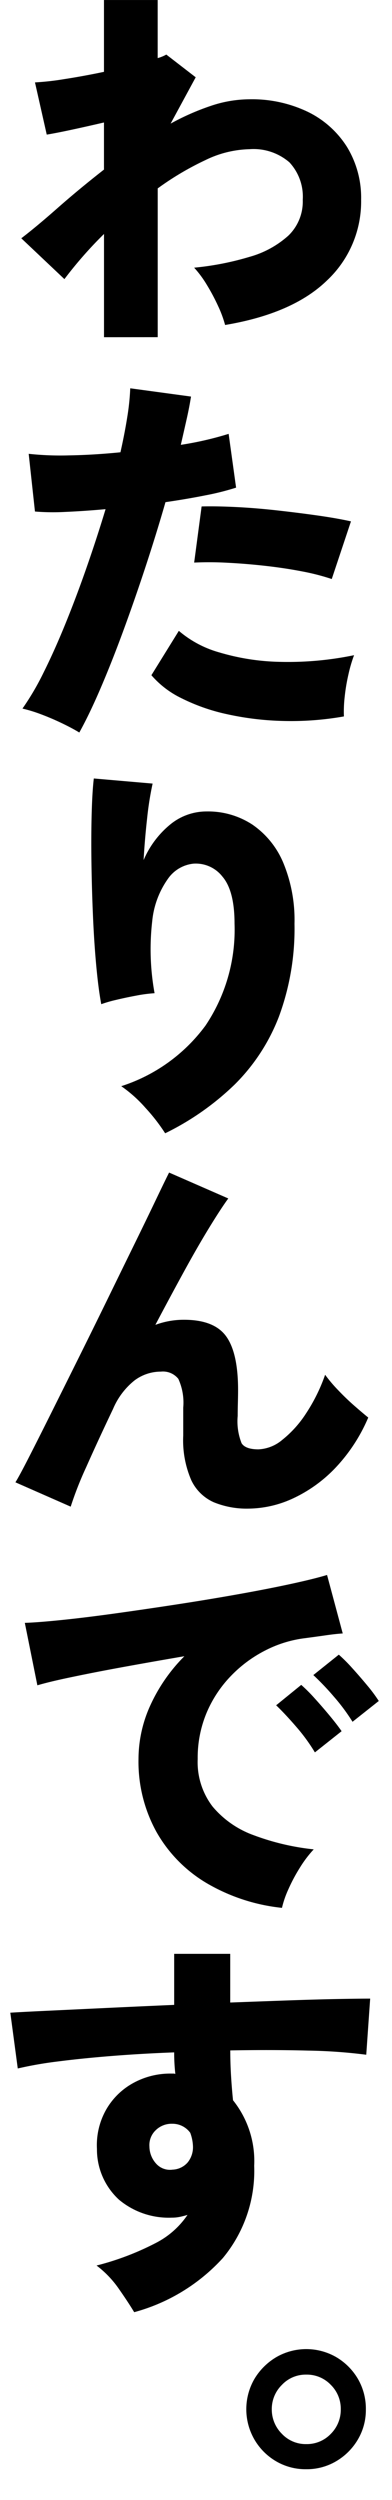 <svg xmlns="http://www.w3.org/2000/svg" width="38" height="242" viewBox="0 0 38 242">
  <g id="グループ_5701" data-name="グループ 5701" transform="translate(-4359 5093)">
    <rect id="長方形_1608" data-name="長方形 1608" width="38" height="242" transform="translate(4359 -5093)" fill="#fff" opacity="0"/>
    <path id="パス_9600" data-name="パス 9600" d="M13.435,226.518q-.57-.95-1.5-2.28A9.85,9.85,0,0,0,9.787,222a26.613,26.613,0,0,0,5.776-2.2,8.245,8.245,0,0,0,3.04-2.7c-.254.076-.5.14-.741.19a3.77,3.77,0,0,1-.779.076,7.52,7.52,0,0,1-5.111-1.729,6.6,6.6,0,0,1-2.147-4.921,6.975,6.975,0,0,1,.836-3.705,6.752,6.752,0,0,1,2.584-2.622,7.434,7.434,0,0,1,3.8-.969h.19a.432.432,0,0,1,.19.038,18.239,18.239,0,0,1-.114-2.09q-3.078.114-5.966.342t-5.263.532a36.859,36.859,0,0,0-3.933.684l-.722-5.4q1.215-.075,3.648-.19t5.624-.266q3.192-.151,6.612-.3v-4.94h5.434v4.712q3.039-.114,5.738-.209t4.75-.133q2.052-.037,3.078-.038l-.38,5.434a50.592,50.592,0,0,0-5.6-.4q-3.516-.094-7.581-.019,0,1.254.076,2.489t.19,2.337a9.416,9.416,0,0,1,2.052,6.346,13.21,13.21,0,0,1-3.04,8.93A17.987,17.987,0,0,1,13.435,226.518Zm11.058-77.786a8.421,8.421,0,0,1-3.325-.608,4.365,4.365,0,0,1-2.2-2.147,9.708,9.708,0,0,1-.779-4.313v-2.7a5.537,5.537,0,0,0-.475-2.793,1.9,1.9,0,0,0-1.691-.7,4.241,4.241,0,0,0-2.584.874,7.039,7.039,0,0,0-2.052,2.736Q9.9,142.2,8.78,144.723a34.012,34.012,0,0,0-1.5,3.819l-5.358-2.356q.378-.607,1.273-2.356t2.128-4.218q1.233-2.469,2.641-5.3t2.812-5.7q1.4-2.868,2.641-5.4t2.128-4.389q.891-1.861,1.273-2.622l5.738,2.508q-.723.989-1.862,2.85t-2.47,4.294q-1.332,2.433-2.736,5.092a7.9,7.9,0,0,1,2.774-.494q2.925,0,4.085,1.6t1.159,5.206q0,.456-.019,1.235c-.014.52-.019.944-.019,1.273a5.747,5.747,0,0,0,.38,2.641c.252.393.8.589,1.634.589a3.84,3.84,0,0,0,2.3-.912,10.648,10.648,0,0,0,2.3-2.546,16.877,16.877,0,0,0,1.862-3.762,14.177,14.177,0,0,0,1.254,1.482q.759.8,1.558,1.5t1.368,1.159a16.373,16.373,0,0,1-3.249,4.94,13.583,13.583,0,0,1-4.085,2.907A10.453,10.453,0,0,1,24.493,148.732ZM10.509,35.34V25.346a39.633,39.633,0,0,0-3.838,4.37l-4.18-3.952q1.443-1.1,3.515-2.926t4.5-3.724v-4.56q-1.635.381-3.116.7t-2.432.475l-1.14-5.054a26.454,26.454,0,0,0,2.869-.323q1.842-.285,3.819-.7V2.7h5.206V8.322a3.58,3.58,0,0,0,.836-.342l2.85,2.2-2.432,4.484a23.559,23.559,0,0,1,3.876-1.71,11.886,11.886,0,0,1,3.762-.646,12.522,12.522,0,0,1,5.662,1.216,9.275,9.275,0,0,1,3.8,3.4,9.432,9.432,0,0,1,1.368,5.111,10.475,10.475,0,0,1-3.306,7.809q-3.306,3.211-9.88,4.313a11.061,11.061,0,0,0-.665-1.805,19.548,19.548,0,0,0-1.1-2.071,10.323,10.323,0,0,0-1.235-1.672,27.658,27.658,0,0,0,5.358-1.045A9.376,9.376,0,0,0,28.388,25.5a4.576,4.576,0,0,0,1.387-3.458,4.874,4.874,0,0,0-1.292-3.629,5.318,5.318,0,0,0-3.876-1.273A10.245,10.245,0,0,0,20.332,18.2a28.074,28.074,0,0,0-4.617,2.736v14.4ZM8.115,73.606q-.684-.418-1.672-.893t-1.995-.855a14.376,14.376,0,0,0-1.843-.57,25.713,25.713,0,0,0,2.052-3.5q1.062-2.127,2.128-4.75t2.052-5.453q.987-2.831,1.824-5.6-2.091.19-3.9.266a21.537,21.537,0,0,1-2.945-.038l-.608-5.586a28.6,28.6,0,0,0,3.895.152q2.373-.038,5-.3.417-1.861.665-3.439a23.136,23.136,0,0,0,.285-2.755l5.89.8q-.153.989-.418,2.166t-.57,2.508a31.882,31.882,0,0,0,4.636-1.064l.722,5.206a25.06,25.06,0,0,1-2.945.741q-1.806.362-3.9.665-.876,3.041-1.919,6.213t-2.147,6.175q-1.1,3-2.2,5.567T8.115,73.606ZM27.761,187.378A18.138,18.138,0,0,1,20.484,185a13.465,13.465,0,0,1-4.883-4.959,14.054,14.054,0,0,1-1.748-7.068,12.553,12.553,0,0,1,1.159-5.225A16.3,16.3,0,0,1,18.3,163.02q-2.928.5-5.719,1.007T7.564,165q-2.223.456-3.515.836L2.833,159.79q1.215-.037,3.477-.266t5.149-.627q2.886-.4,5.985-.874t5.985-.988q2.886-.513,5.168-1.007t3.534-.874l1.52,5.662q-.648.039-1.577.171c-.622.089-1.311.184-2.071.285a11.451,11.451,0,0,0-3.8,1.159,12.444,12.444,0,0,0-3.363,2.47,11.63,11.63,0,0,0-2.375,3.572,11.267,11.267,0,0,0-.874,4.5,7.072,7.072,0,0,0,1.444,4.6,9.319,9.319,0,0,0,3.99,2.774,23.541,23.541,0,0,0,5.814,1.368A11.274,11.274,0,0,0,29.49,183.5a16.258,16.258,0,0,0-1.121,2.109A9.4,9.4,0,0,0,27.761,187.378ZM16.437,112.4a17.787,17.787,0,0,0-1.9-2.451,12.932,12.932,0,0,0-2.356-2.109,16.343,16.343,0,0,0,8.17-5.871,16.639,16.639,0,0,0,2.812-9.861q0-3.192-1.178-4.56A3.272,3.272,0,0,0,19.173,86.3a3.446,3.446,0,0,0-2.451,1.444,8.483,8.483,0,0,0-1.539,4.123,23.725,23.725,0,0,0,.228,6.973,14.081,14.081,0,0,0-1.748.228c-.684.127-1.344.266-1.976.418a12.261,12.261,0,0,0-1.444.418q-.267-1.406-.475-3.61t-.323-4.807q-.114-2.6-.152-5.187t.019-4.769q.057-2.184.209-3.477l5.7.494a30.755,30.755,0,0,0-.532,3.363q-.228,2.034-.342,4.047a9.048,9.048,0,0,1,2.546-3.42,5.535,5.535,0,0,1,3.572-1.292,7.83,7.83,0,0,1,4.427,1.273,8.417,8.417,0,0,1,3,3.705,14.433,14.433,0,0,1,1.083,5.89,24.555,24.555,0,0,1-1.5,8.968,18.71,18.71,0,0,1-4.294,6.593A26.175,26.175,0,0,1,16.437,112.4Zm.684,100.32a2.041,2.041,0,0,0,1.5-.7,2.351,2.351,0,0,0,.513-1.539,4.149,4.149,0,0,0-.266-1.33,2.129,2.129,0,0,0-1.748-.874,2.2,2.2,0,0,0-1.6.627,1.981,1.981,0,0,0-.608,1.577,2.5,2.5,0,0,0,.646,1.653A1.8,1.8,0,0,0,17.121,212.724ZM33.765,72.048a29.446,29.446,0,0,1-5.985.437,28.278,28.278,0,0,1-5.4-.665,18.578,18.578,0,0,1-4.37-1.539,9.03,9.03,0,0,1-2.907-2.223l2.66-4.294a10.325,10.325,0,0,0,3.933,2.09,22.042,22.042,0,0,0,5.871.912,31.516,31.516,0,0,0,7.182-.646A13.908,13.908,0,0,0,34.2,68a18.121,18.121,0,0,0-.361,2.166A12.477,12.477,0,0,0,33.765,72.048Zm-1.178-13.3a21.851,21.851,0,0,0-2.888-.741q-1.674-.323-3.534-.532t-3.648-.3a31.791,31.791,0,0,0-3.268-.019l.722-5.434q1.4-.037,3.325.057t3.971.323q2.052.228,3.933.494t3.249.57Zm-2.47,182.97a5.647,5.647,0,0,1-2.945-.779,5.837,5.837,0,0,1-2.09-2.109,5.858,5.858,0,0,1,.019-5.871,6.063,6.063,0,0,1,2.109-2.09,5.813,5.813,0,0,1,5.814,0,5.911,5.911,0,0,1,2.09,2.09,5.741,5.741,0,0,1,.779,2.983,5.6,5.6,0,0,1-.779,2.907,5.9,5.9,0,0,1-2.09,2.09A5.577,5.577,0,0,1,30.117,241.718Zm0-2.432a3.2,3.2,0,0,0,2.375-.988,3.291,3.291,0,0,0,.969-2.394,3.249,3.249,0,0,0-.969-2.356,3.2,3.2,0,0,0-2.375-.988,3.169,3.169,0,0,0-2.375,1.007,3.27,3.27,0,0,0-.969,2.337,3.311,3.311,0,0,0,.969,2.375A3.165,3.165,0,0,0,30.117,239.286Zm.836-66.956a17.489,17.489,0,0,0-1.8-2.47q-1.083-1.254-1.957-2.09l2.432-1.976a15.69,15.69,0,0,1,1.292,1.292q.759.837,1.482,1.71t1.14,1.482Zm3.648-2.964a18.963,18.963,0,0,0-1.824-2.451,25.419,25.419,0,0,0-1.976-2.071l2.47-1.976a15.688,15.688,0,0,1,1.292,1.292q.759.837,1.482,1.71a14.952,14.952,0,0,1,1.1,1.482Z" transform="translate(4358.573 -5095.698)"/>
  </g>
</svg>

